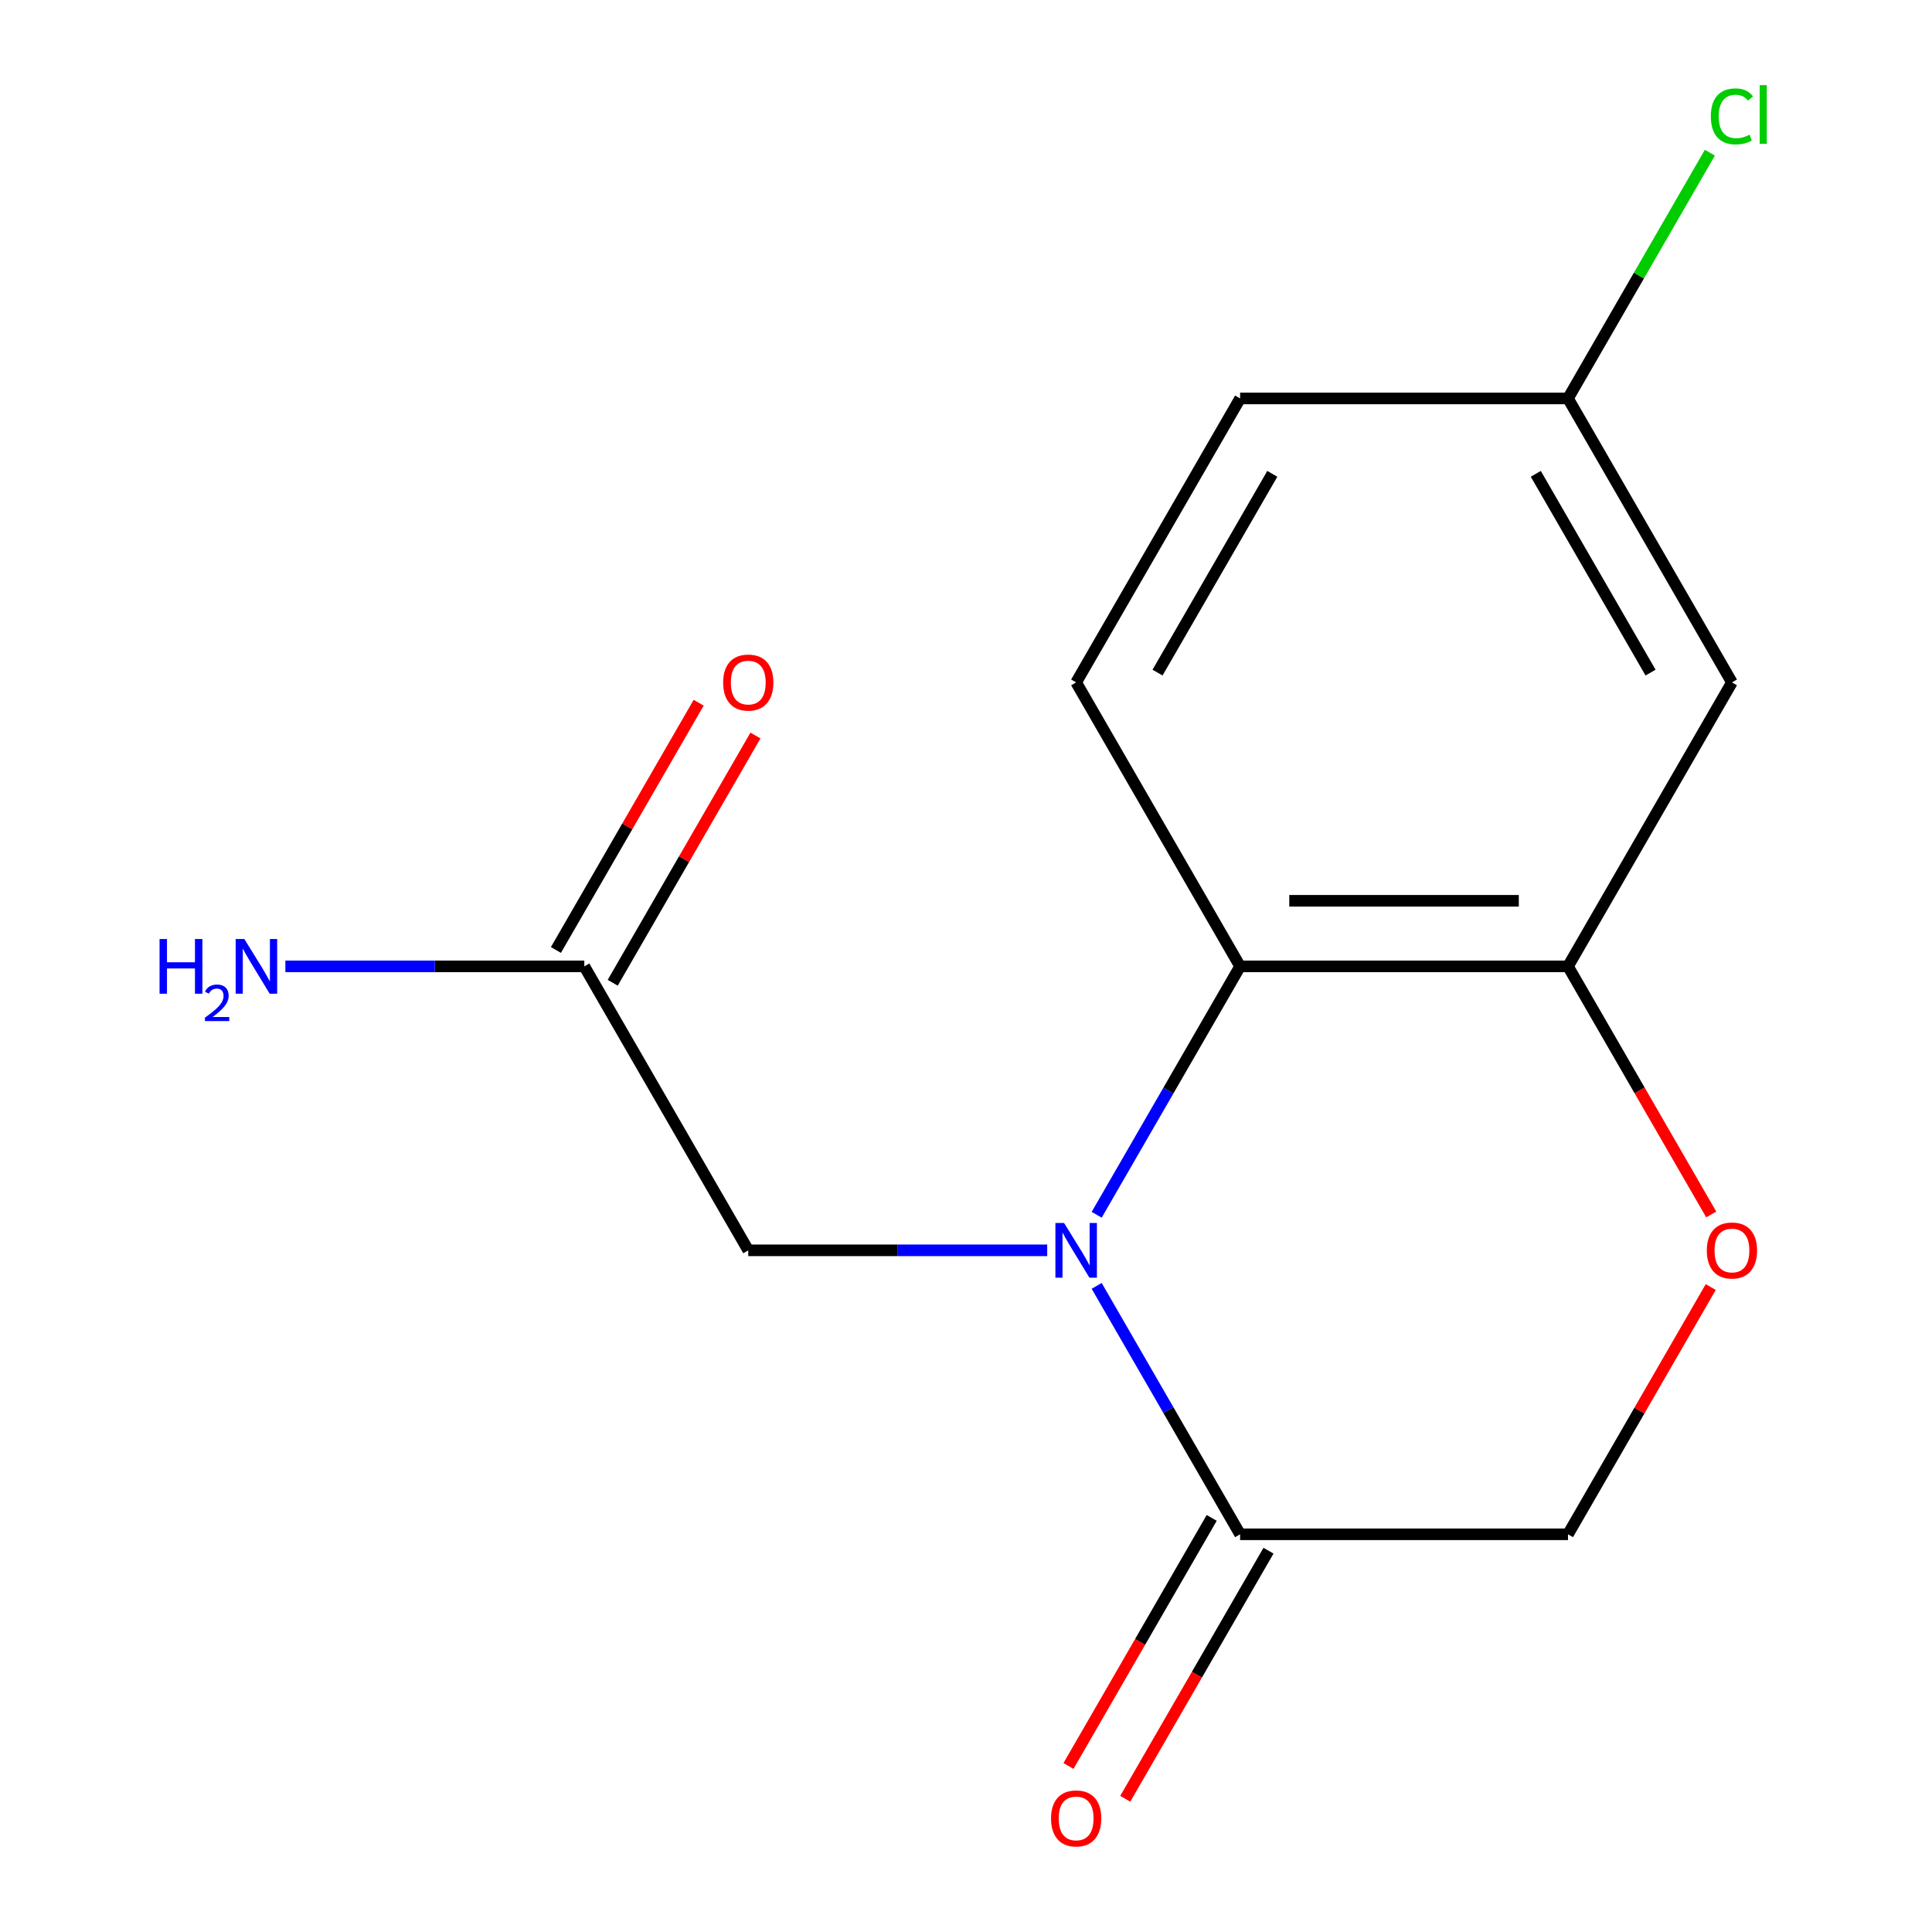 <?xml version='1.0' encoding='iso-8859-1'?>
<svg version='1.1' baseProfile='full'
              xmlns='http://www.w3.org/2000/svg'
                      xmlns:rdkit='http://www.rdkit.org/xml'
                      xmlns:xlink='http://www.w3.org/1999/xlink'
                  xml:space='preserve'
width='1000px' height='1000px' viewBox='0 0 1000 1000'>
<!-- END OF HEADER -->
<rect style='opacity:1.0;fill:#FFFFFF;stroke:none' width='1000' height='1000' x='0' y='0'> </rect>
<path class='bond-0' d='M 567.641,628.767 L 604.758,564.479' style='fill:none;fill-rule:evenodd;stroke:#0000FF;stroke-width:6px;stroke-linecap:butt;stroke-linejoin:miter;stroke-opacity:1' />
<path class='bond-0' d='M 604.758,564.479 L 641.875,500.191' style='fill:none;fill-rule:evenodd;stroke:#000000;stroke-width:6px;stroke-linecap:butt;stroke-linejoin:miter;stroke-opacity:1' />
<path class='bond-1' d='M 567.641,665.573 L 604.758,729.861' style='fill:none;fill-rule:evenodd;stroke:#0000FF;stroke-width:6px;stroke-linecap:butt;stroke-linejoin:miter;stroke-opacity:1' />
<path class='bond-1' d='M 604.758,729.861 L 641.875,794.149' style='fill:none;fill-rule:evenodd;stroke:#000000;stroke-width:6px;stroke-linecap:butt;stroke-linejoin:miter;stroke-opacity:1' />
<path class='bond-4' d='M 542.033,647.17 L 464.667,647.17' style='fill:none;fill-rule:evenodd;stroke:#0000FF;stroke-width:6px;stroke-linecap:butt;stroke-linejoin:miter;stroke-opacity:1' />
<path class='bond-4' d='M 464.667,647.17 L 387.3,647.17' style='fill:none;fill-rule:evenodd;stroke:#000000;stroke-width:6px;stroke-linecap:butt;stroke-linejoin:miter;stroke-opacity:1' />
<path class='bond-2' d='M 641.875,500.191 L 811.591,500.191' style='fill:none;fill-rule:evenodd;stroke:#000000;stroke-width:6px;stroke-linecap:butt;stroke-linejoin:miter;stroke-opacity:1' />
<path class='bond-2' d='M 667.332,466.248 L 786.134,466.248' style='fill:none;fill-rule:evenodd;stroke:#000000;stroke-width:6px;stroke-linecap:butt;stroke-linejoin:miter;stroke-opacity:1' />
<path class='bond-6' d='M 641.875,500.191 L 557.016,353.212' style='fill:none;fill-rule:evenodd;stroke:#000000;stroke-width:6px;stroke-linecap:butt;stroke-linejoin:miter;stroke-opacity:1' />
<path class='bond-8' d='M 641.875,794.149 L 811.591,794.149' style='fill:none;fill-rule:evenodd;stroke:#000000;stroke-width:6px;stroke-linecap:butt;stroke-linejoin:miter;stroke-opacity:1' />
<path class='bond-9' d='M 627.177,785.663 L 590.106,849.871' style='fill:none;fill-rule:evenodd;stroke:#000000;stroke-width:6px;stroke-linecap:butt;stroke-linejoin:miter;stroke-opacity:1' />
<path class='bond-9' d='M 590.106,849.871 L 553.036,914.079' style='fill:none;fill-rule:evenodd;stroke:#FF0000;stroke-width:6px;stroke-linecap:butt;stroke-linejoin:miter;stroke-opacity:1' />
<path class='bond-9' d='M 656.573,802.635 L 619.502,866.843' style='fill:none;fill-rule:evenodd;stroke:#000000;stroke-width:6px;stroke-linecap:butt;stroke-linejoin:miter;stroke-opacity:1' />
<path class='bond-9' d='M 619.502,866.843 L 582.432,931.051' style='fill:none;fill-rule:evenodd;stroke:#FF0000;stroke-width:6px;stroke-linecap:butt;stroke-linejoin:miter;stroke-opacity:1' />
<path class='bond-5' d='M 811.591,500.191 L 896.45,353.212' style='fill:none;fill-rule:evenodd;stroke:#000000;stroke-width:6px;stroke-linecap:butt;stroke-linejoin:miter;stroke-opacity:1' />
<path class='bond-15' d='M 811.591,500.191 L 848.662,564.399' style='fill:none;fill-rule:evenodd;stroke:#000000;stroke-width:6px;stroke-linecap:butt;stroke-linejoin:miter;stroke-opacity:1' />
<path class='bond-15' d='M 848.662,564.399 L 885.732,628.607' style='fill:none;fill-rule:evenodd;stroke:#FF0000;stroke-width:6px;stroke-linecap:butt;stroke-linejoin:miter;stroke-opacity:1' />
<path class='bond-3' d='M 885.478,666.173 L 848.535,730.161' style='fill:none;fill-rule:evenodd;stroke:#FF0000;stroke-width:6px;stroke-linecap:butt;stroke-linejoin:miter;stroke-opacity:1' />
<path class='bond-3' d='M 848.535,730.161 L 811.591,794.149' style='fill:none;fill-rule:evenodd;stroke:#000000;stroke-width:6px;stroke-linecap:butt;stroke-linejoin:miter;stroke-opacity:1' />
<path class='bond-7' d='M 387.3,647.17 L 302.441,500.191' style='fill:none;fill-rule:evenodd;stroke:#000000;stroke-width:6px;stroke-linecap:butt;stroke-linejoin:miter;stroke-opacity:1' />
<path class='bond-16' d='M 896.45,353.212 L 811.591,206.233' style='fill:none;fill-rule:evenodd;stroke:#000000;stroke-width:6px;stroke-linecap:butt;stroke-linejoin:miter;stroke-opacity:1' />
<path class='bond-16' d='M 854.325,348.137 L 794.924,245.252' style='fill:none;fill-rule:evenodd;stroke:#000000;stroke-width:6px;stroke-linecap:butt;stroke-linejoin:miter;stroke-opacity:1' />
<path class='bond-13' d='M 557.016,353.212 L 641.875,206.233' style='fill:none;fill-rule:evenodd;stroke:#000000;stroke-width:6px;stroke-linecap:butt;stroke-linejoin:miter;stroke-opacity:1' />
<path class='bond-13' d='M 599.141,348.137 L 658.542,245.252' style='fill:none;fill-rule:evenodd;stroke:#000000;stroke-width:6px;stroke-linecap:butt;stroke-linejoin:miter;stroke-opacity:1' />
<path class='bond-10' d='M 317.139,508.677 L 354.083,444.689' style='fill:none;fill-rule:evenodd;stroke:#000000;stroke-width:6px;stroke-linecap:butt;stroke-linejoin:miter;stroke-opacity:1' />
<path class='bond-10' d='M 354.083,444.689 L 391.026,380.701' style='fill:none;fill-rule:evenodd;stroke:#FF0000;stroke-width:6px;stroke-linecap:butt;stroke-linejoin:miter;stroke-opacity:1' />
<path class='bond-10' d='M 287.744,491.705 L 324.687,427.717' style='fill:none;fill-rule:evenodd;stroke:#000000;stroke-width:6px;stroke-linecap:butt;stroke-linejoin:miter;stroke-opacity:1' />
<path class='bond-10' d='M 324.687,427.717 L 361.631,363.729' style='fill:none;fill-rule:evenodd;stroke:#FF0000;stroke-width:6px;stroke-linecap:butt;stroke-linejoin:miter;stroke-opacity:1' />
<path class='bond-12' d='M 302.441,500.191 L 225.075,500.191' style='fill:none;fill-rule:evenodd;stroke:#000000;stroke-width:6px;stroke-linecap:butt;stroke-linejoin:miter;stroke-opacity:1' />
<path class='bond-12' d='M 225.075,500.191 L 147.708,500.191' style='fill:none;fill-rule:evenodd;stroke:#0000FF;stroke-width:6px;stroke-linecap:butt;stroke-linejoin:miter;stroke-opacity:1' />
<path class='bond-11' d='M 811.591,206.233 L 641.875,206.233' style='fill:none;fill-rule:evenodd;stroke:#000000;stroke-width:6px;stroke-linecap:butt;stroke-linejoin:miter;stroke-opacity:1' />
<path class='bond-14' d='M 811.591,206.233 L 848.31,142.635' style='fill:none;fill-rule:evenodd;stroke:#000000;stroke-width:6px;stroke-linecap:butt;stroke-linejoin:miter;stroke-opacity:1' />
<path class='bond-14' d='M 848.31,142.635 L 885.028,79.037' style='fill:none;fill-rule:evenodd;stroke:#00CC00;stroke-width:6px;stroke-linecap:butt;stroke-linejoin:miter;stroke-opacity:1' />
<path  class='atom-0' d='M 550.756 633.01
L 560.036 648.01
Q 560.956 649.49, 562.436 652.17
Q 563.916 654.85, 563.996 655.01
L 563.996 633.01
L 567.756 633.01
L 567.756 661.33
L 563.876 661.33
L 553.916 644.93
Q 552.756 643.01, 551.516 640.81
Q 550.316 638.61, 549.956 637.93
L 549.956 661.33
L 546.276 661.33
L 546.276 633.01
L 550.756 633.01
' fill='#0000FF'/>
<path  class='atom-4' d='M 883.45 647.25
Q 883.45 640.45, 886.81 636.65
Q 890.17 632.85, 896.45 632.85
Q 902.73 632.85, 906.09 636.65
Q 909.45 640.45, 909.45 647.25
Q 909.45 654.13, 906.05 658.05
Q 902.65 661.93, 896.45 661.93
Q 890.21 661.93, 886.81 658.05
Q 883.45 654.17, 883.45 647.25
M 896.45 658.73
Q 900.77 658.73, 903.09 655.85
Q 905.45 652.93, 905.45 647.25
Q 905.45 641.69, 903.09 638.89
Q 900.77 636.05, 896.45 636.05
Q 892.13 636.05, 889.77 638.85
Q 887.45 641.65, 887.45 647.25
Q 887.45 652.97, 889.77 655.85
Q 892.13 658.73, 896.45 658.73
' fill='#FF0000'/>
<path  class='atom-10' d='M 544.016 941.208
Q 544.016 934.408, 547.376 930.608
Q 550.736 926.808, 557.016 926.808
Q 563.296 926.808, 566.656 930.608
Q 570.016 934.408, 570.016 941.208
Q 570.016 948.088, 566.616 952.008
Q 563.216 955.888, 557.016 955.888
Q 550.776 955.888, 547.376 952.008
Q 544.016 948.128, 544.016 941.208
M 557.016 952.688
Q 561.336 952.688, 563.656 949.808
Q 566.016 946.888, 566.016 941.208
Q 566.016 935.648, 563.656 932.848
Q 561.336 930.008, 557.016 930.008
Q 552.696 930.008, 550.336 932.808
Q 548.016 935.608, 548.016 941.208
Q 548.016 946.928, 550.336 949.808
Q 552.696 952.688, 557.016 952.688
' fill='#FF0000'/>
<path  class='atom-11' d='M 374.3 353.292
Q 374.3 346.492, 377.66 342.692
Q 381.02 338.892, 387.3 338.892
Q 393.58 338.892, 396.94 342.692
Q 400.3 346.492, 400.3 353.292
Q 400.3 360.172, 396.9 364.092
Q 393.5 367.972, 387.3 367.972
Q 381.06 367.972, 377.66 364.092
Q 374.3 360.212, 374.3 353.292
M 387.3 364.772
Q 391.62 364.772, 393.94 361.892
Q 396.3 358.972, 396.3 353.292
Q 396.3 347.732, 393.94 344.932
Q 391.62 342.092, 387.3 342.092
Q 382.98 342.092, 380.62 344.892
Q 378.3 347.692, 378.3 353.292
Q 378.3 359.012, 380.62 361.892
Q 382.98 364.772, 387.3 364.772
' fill='#FF0000'/>
<path  class='atom-13' d='M 82.592 486.031
L 86.432 486.031
L 86.432 498.071
L 100.912 498.071
L 100.912 486.031
L 104.752 486.031
L 104.752 514.351
L 100.912 514.351
L 100.912 501.271
L 86.432 501.271
L 86.432 514.351
L 82.592 514.351
L 82.592 486.031
' fill='#0000FF'/>
<path  class='atom-13' d='M 106.125 513.357
Q 106.811 511.589, 108.448 510.612
Q 110.085 509.609, 112.355 509.609
Q 115.18 509.609, 116.764 511.14
Q 118.348 512.671, 118.348 515.39
Q 118.348 518.162, 116.289 520.749
Q 114.256 523.337, 110.032 526.399
L 118.665 526.399
L 118.665 528.511
L 106.072 528.511
L 106.072 526.742
Q 109.557 524.261, 111.616 522.413
Q 113.702 520.565, 114.705 518.901
Q 115.708 517.238, 115.708 515.522
Q 115.708 513.727, 114.81 512.724
Q 113.913 511.721, 112.355 511.721
Q 110.85 511.721, 109.847 512.328
Q 108.844 512.935, 108.131 514.281
L 106.125 513.357
' fill='#0000FF'/>
<path  class='atom-13' d='M 126.465 486.031
L 135.745 501.031
Q 136.665 502.511, 138.145 505.191
Q 139.625 507.871, 139.705 508.031
L 139.705 486.031
L 143.465 486.031
L 143.465 514.351
L 139.585 514.351
L 129.625 497.951
Q 128.465 496.031, 127.225 493.831
Q 126.025 491.631, 125.665 490.951
L 125.665 514.351
L 121.985 514.351
L 121.985 486.031
L 126.465 486.031
' fill='#0000FF'/>
<path  class='atom-15' d='M 885.53 60.234
Q 885.53 53.194, 888.81 49.514
Q 892.13 45.794, 898.41 45.794
Q 904.25 45.794, 907.37 49.914
L 904.73 52.074
Q 902.45 49.074, 898.41 49.074
Q 894.13 49.074, 891.85 51.954
Q 889.61 54.794, 889.61 60.234
Q 889.61 65.834, 891.93 68.714
Q 894.29 71.594, 898.85 71.594
Q 901.97 71.594, 905.61 69.714
L 906.73 72.714
Q 905.25 73.674, 903.01 74.234
Q 900.77 74.794, 898.29 74.794
Q 892.13 74.794, 888.81 71.034
Q 885.53 67.274, 885.53 60.234
' fill='#00CC00'/>
<path  class='atom-15' d='M 910.81 44.074
L 914.49 44.074
L 914.49 74.434
L 910.81 74.434
L 910.81 44.074
' fill='#00CC00'/>
</svg>
